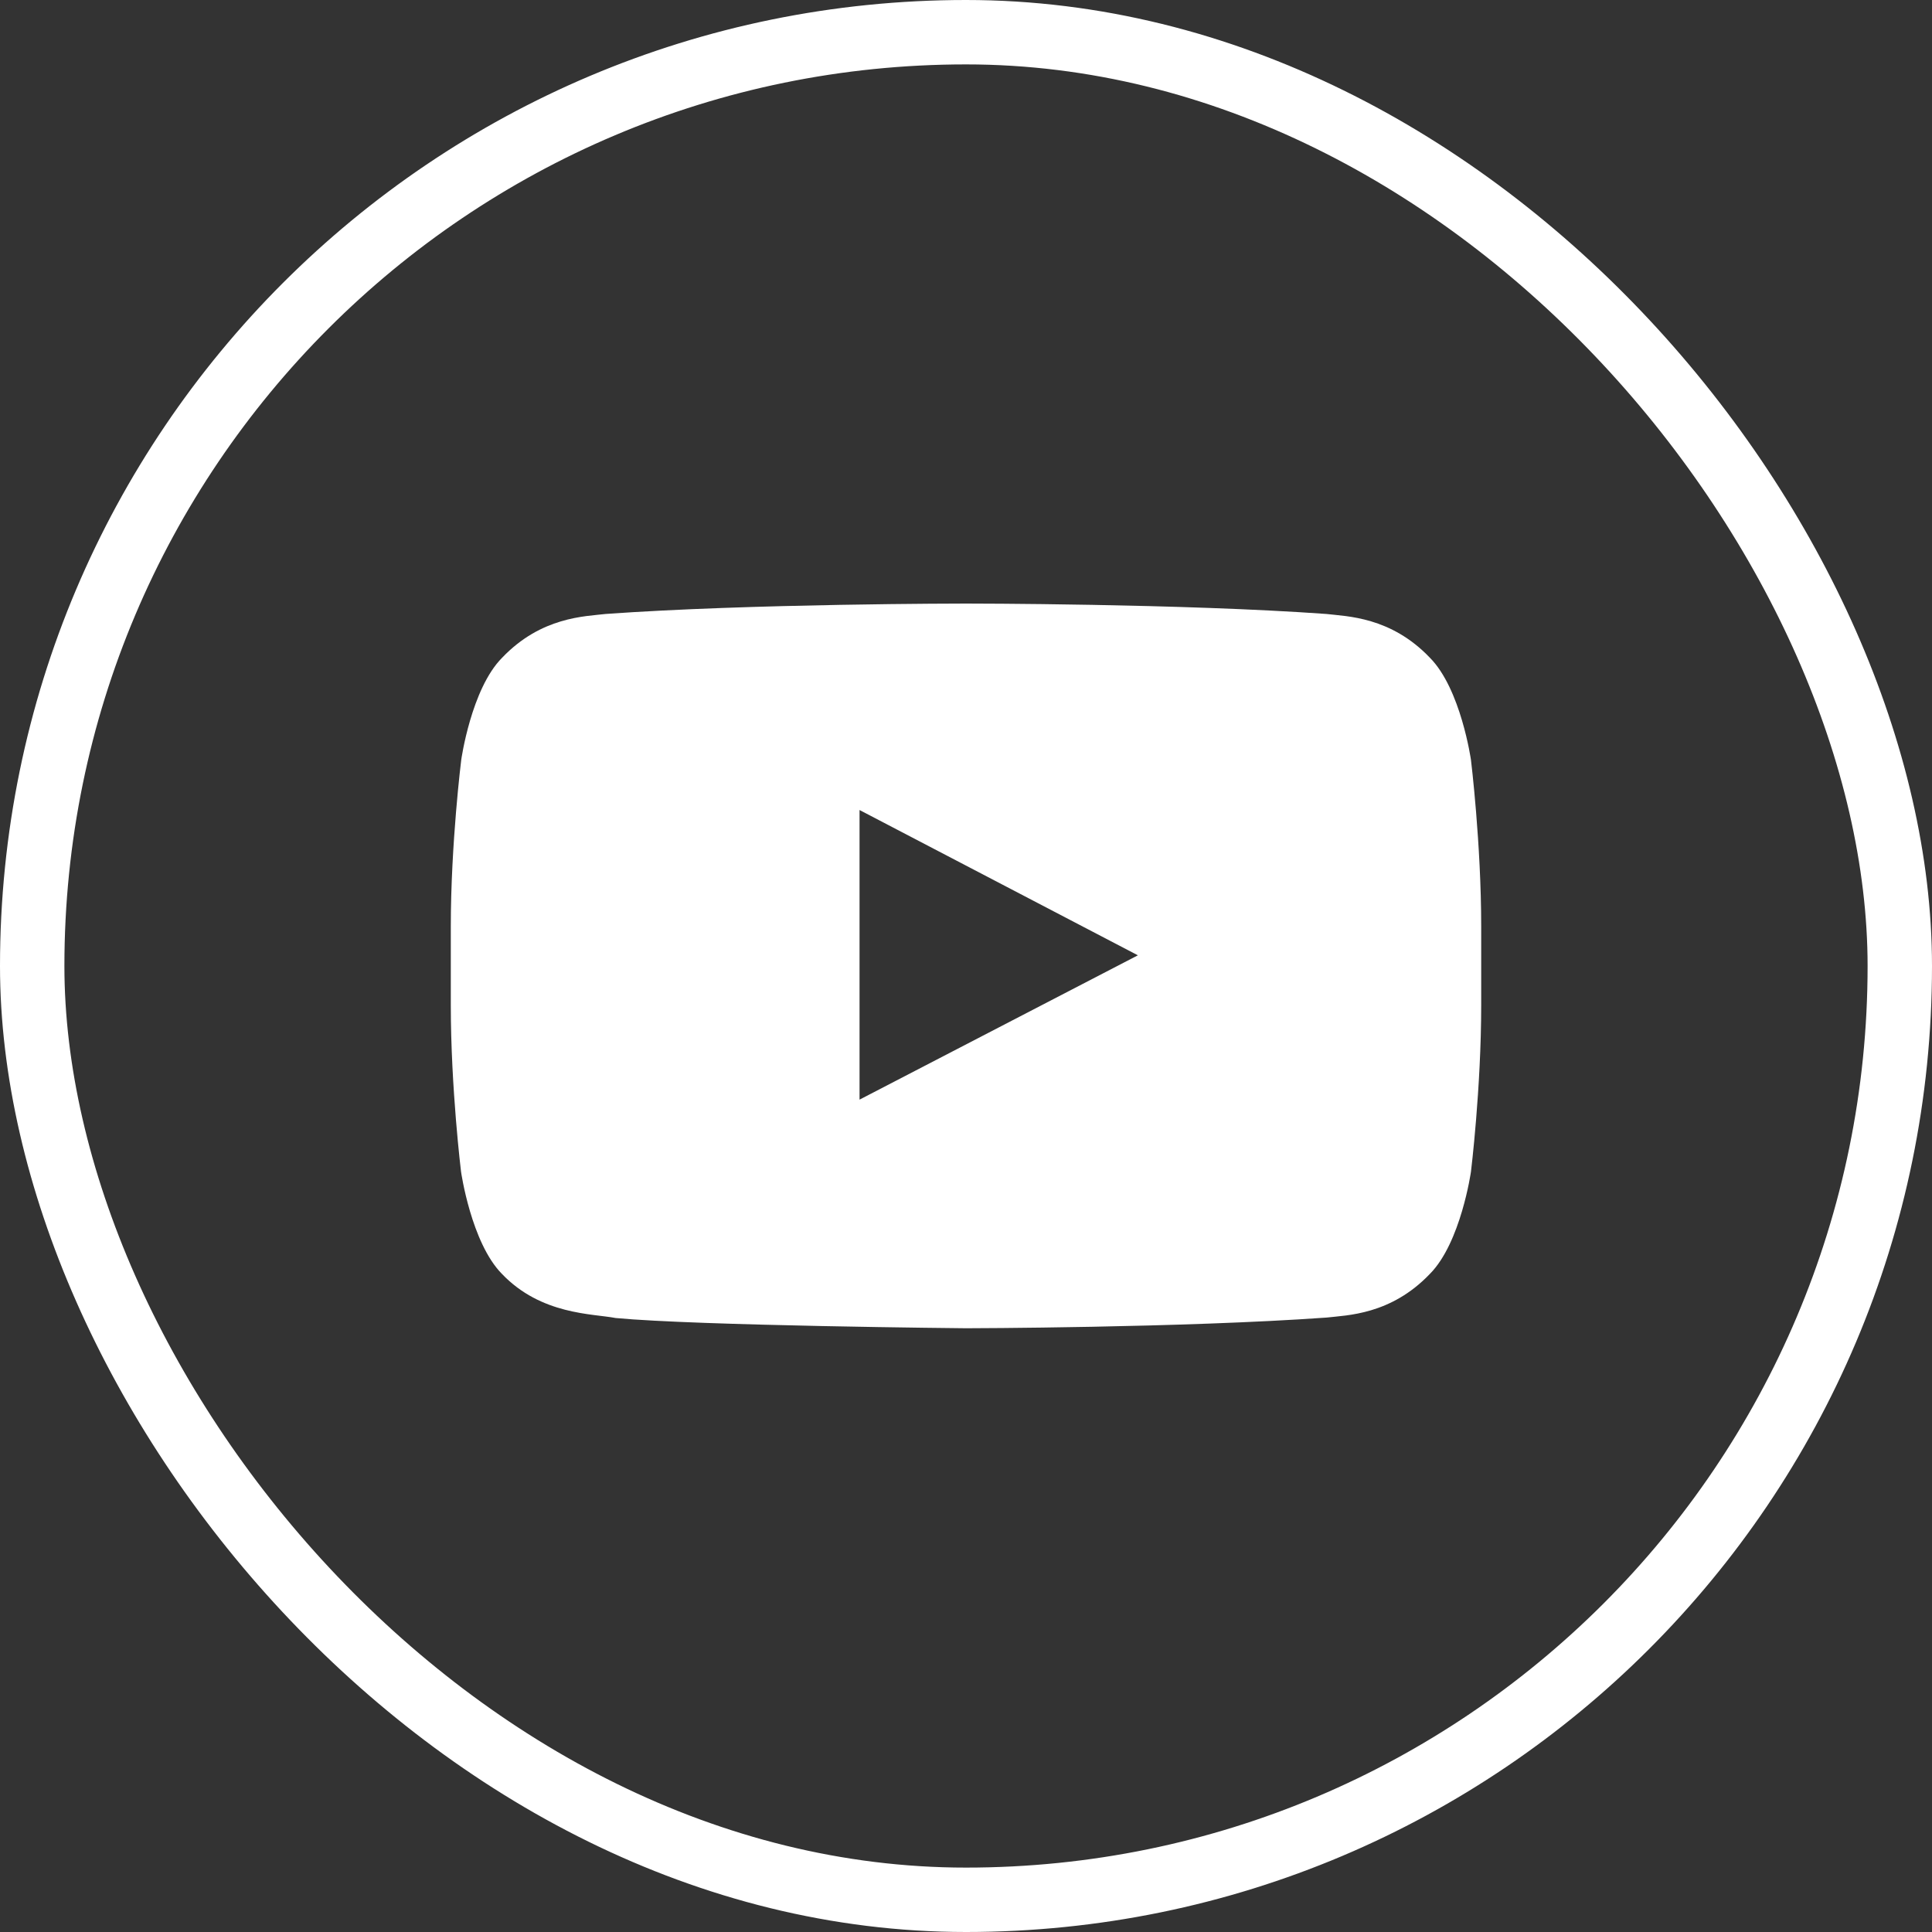 <svg width="30" height="30" viewBox="0 0 30 30" fill="none" xmlns="http://www.w3.org/2000/svg">
<rect x="0" y="0" width="30" height="30" fill="#333333" stroke="none"/>
<rect x="0.5" y="0.5" width="29" height="29" rx="14.5" stroke="white"/>
<path d="M22.841 11.8C22.841 11.8 22.684 10.697 22.203 10.213C21.594 9.575 20.913 9.572 20.6 9.534C18.363 9.372 15.003 9.372 15.003 9.372H14.997C14.997 9.372 11.637 9.372 9.4 9.534C9.088 9.572 8.406 9.575 7.797 10.213C7.316 10.697 7.162 11.8 7.162 11.8C7.162 11.8 7 13.097 7 14.391V15.603C7 16.897 7.159 18.194 7.159 18.194C7.159 18.194 7.316 19.297 7.794 19.781C8.403 20.419 9.203 20.397 9.559 20.466C10.841 20.587 15 20.625 15 20.625C15 20.625 18.363 20.619 20.6 20.459C20.913 20.422 21.594 20.419 22.203 19.781C22.684 19.297 22.841 18.194 22.841 18.194C22.841 18.194 23 16.9 23 15.603V14.391C23 13.097 22.841 11.8 22.841 11.8ZM13.347 17.075V12.578L17.669 14.834L13.347 17.075Z" fill="white"/>
</svg>
